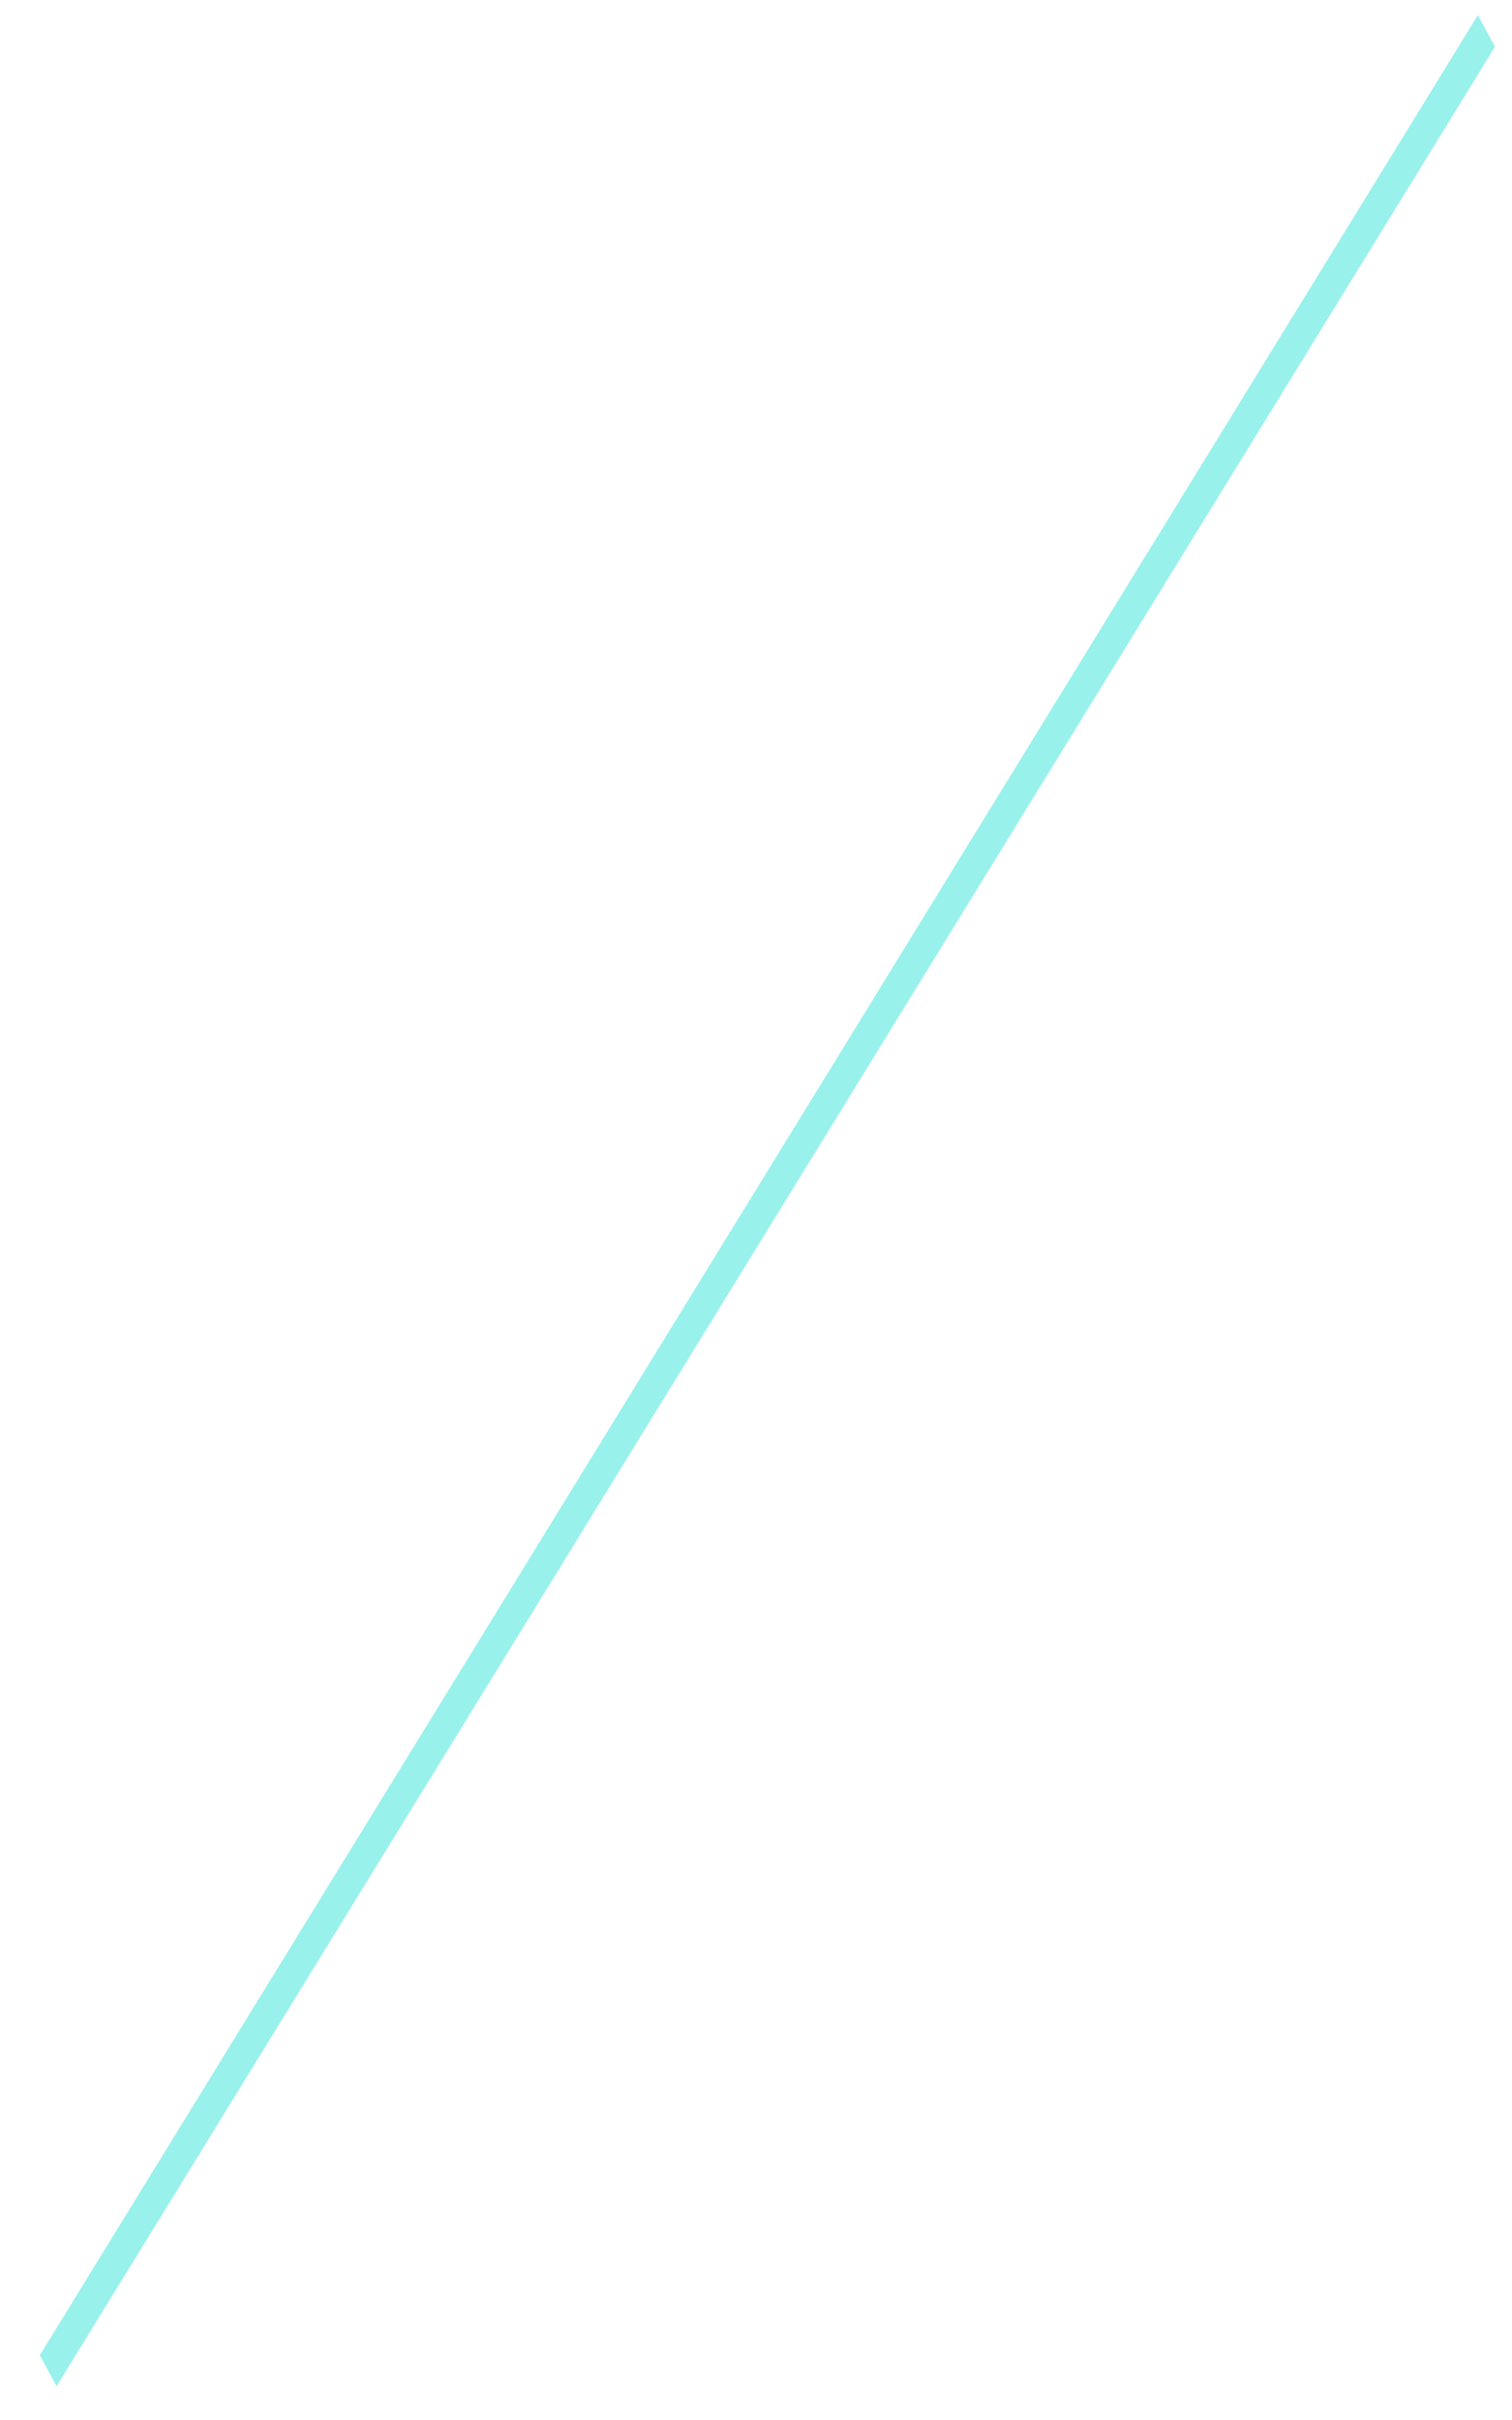 <?xml version="1.0" encoding="UTF-8" standalone="no"?><svg width='25' height='40' viewBox='0 0 25 40' fill='none' xmlns='http://www.w3.org/2000/svg'>
<path opacity='0.5' d='M24.435 0.251L0.658 38.929L0.935 39.443L24.719 0.773L24.435 0.251Z' fill='#34E4DA'/>
</svg>
